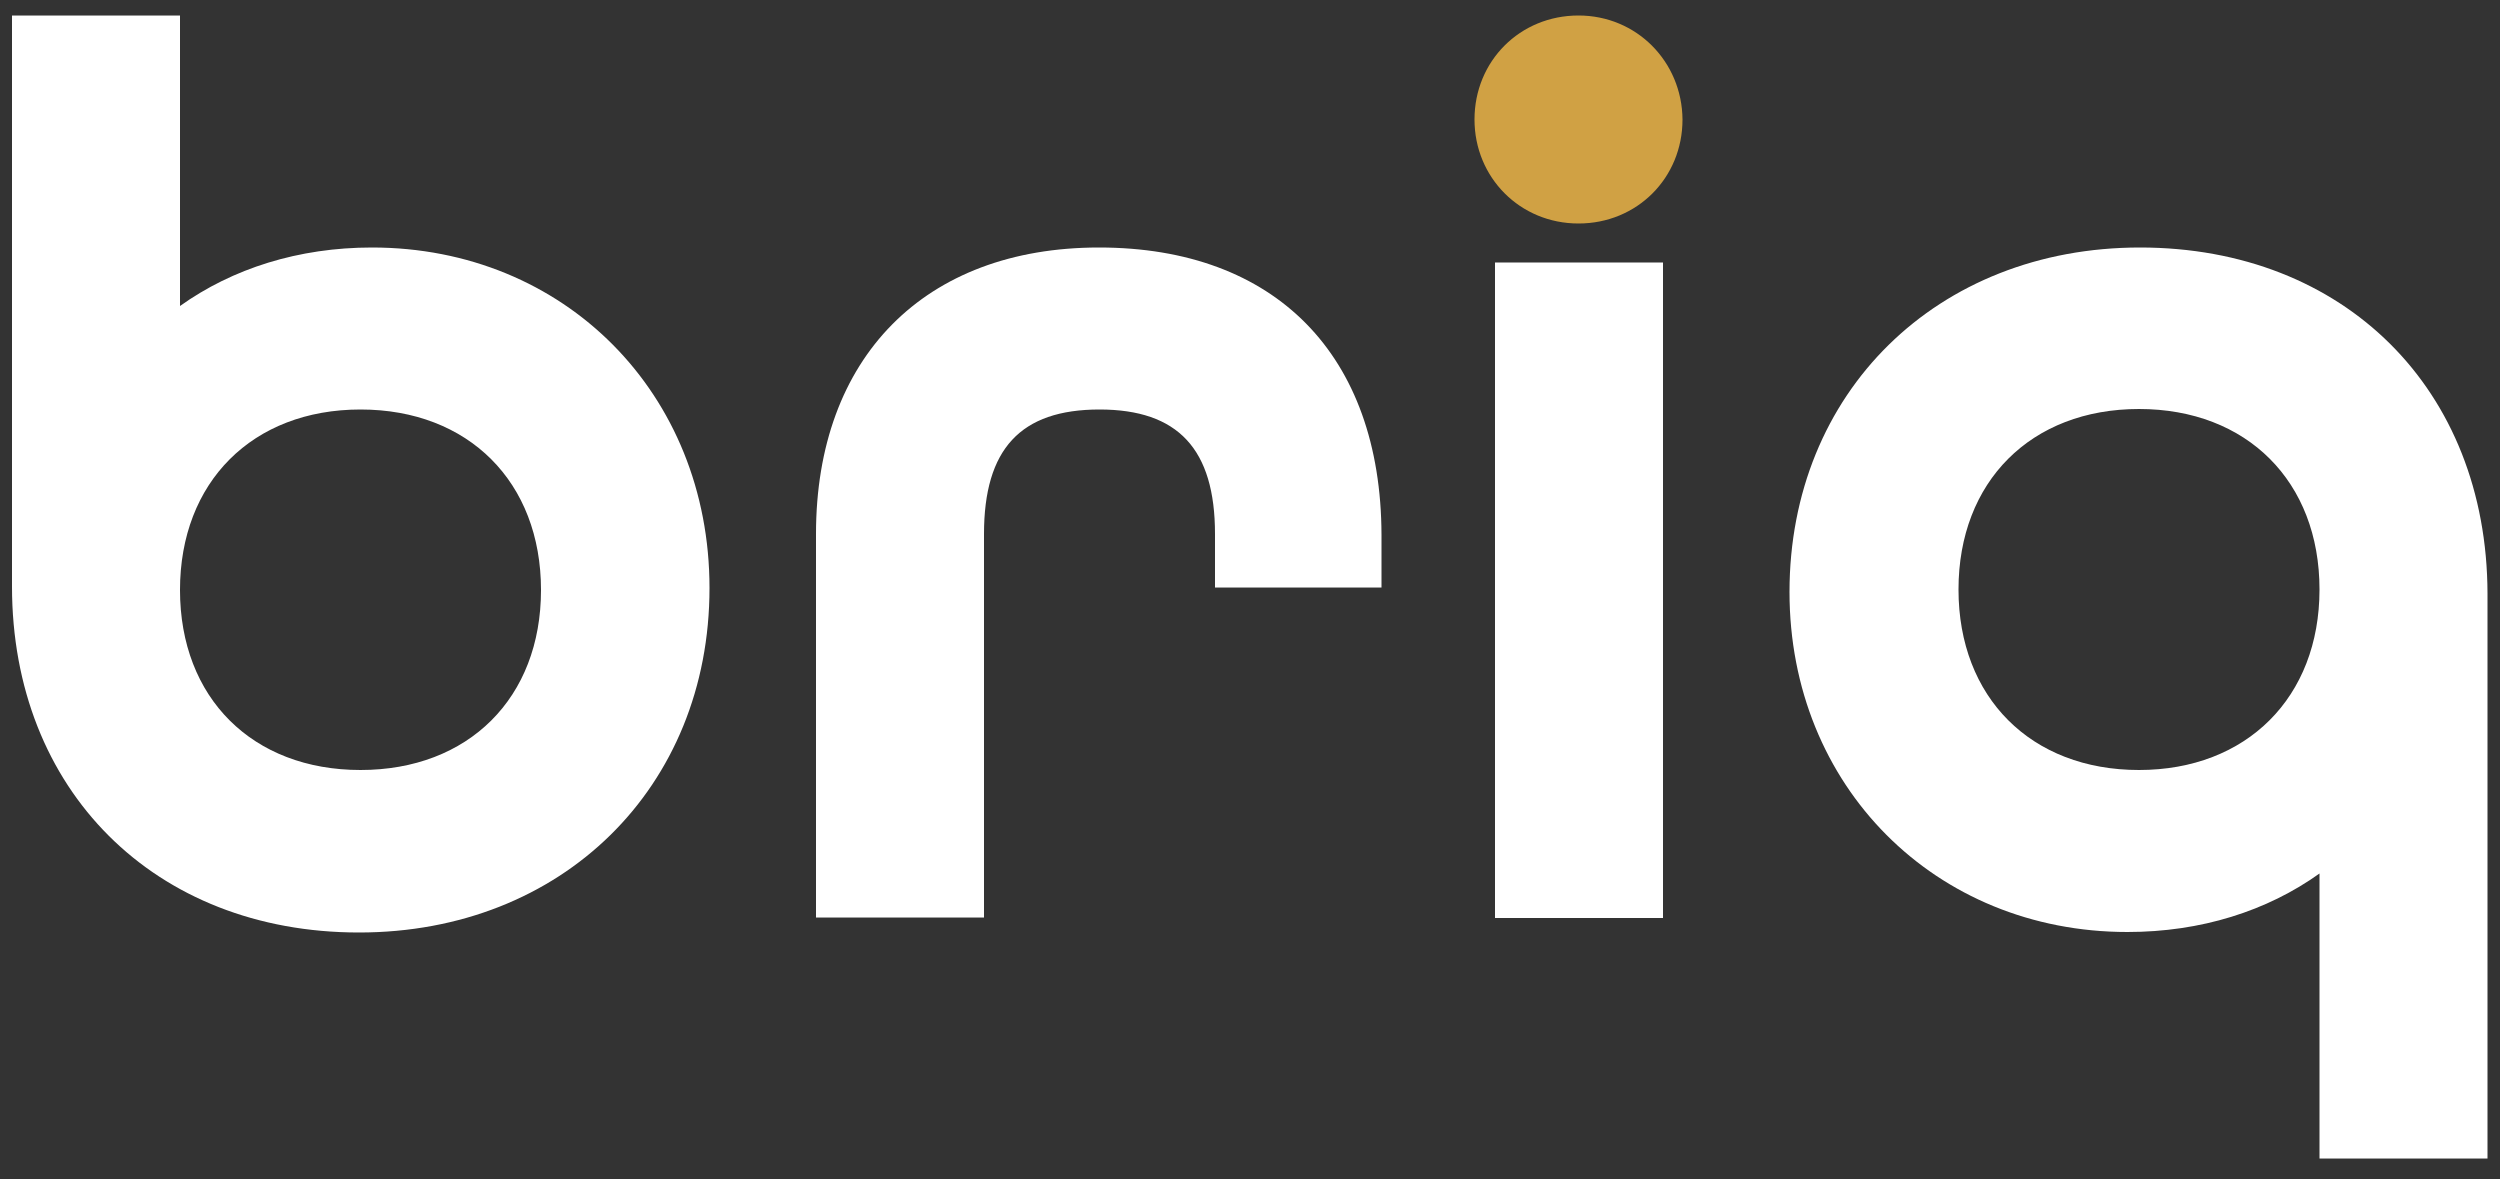 <svg xmlns="http://www.w3.org/2000/svg" xmlns:xlink="http://www.w3.org/1999/xlink" id="Laag_1" x="0px" y="0px" viewBox="0 0 500 235.8" style="enable-background:new 0 0 500 235.8;" xml:space="preserve"><rect x="0" y="0" width="500" height="235.8" fill="#333333" stroke="none"/><style type="text/css">	.st0{fill:#FFFFFF;}	.st1{fill:#D0A144;}	.st2{fill:#CFA144;}</style><g>	<g>		<path class="st0" d="M74.4,49.5c-14.7,0-27.9,4.2-38.4,11.7V3.1H2.4v114.2c0,40.7,28.5,69.2,69.4,69.2c40.6,0,70.1-29,70.1-68.9   C141.9,78.7,112.9,49.5,74.4,49.5z M72.1,154C50.5,154,36,139.6,36,118s14.5-36.1,36.1-36.1s36.1,14.5,36.1,36.1   S93.7,154,72.1,154z"></path>	</g>	<g>		<path class="st0" d="M219.8,49.5c-34.9,0-56.6,22-56.6,57.3v76.7h33.6v-76.7c0-17,7.3-24.9,23.1-24.9c15.7,0,23.1,7.9,23.1,24.9   v10.7h33.3V107C276.2,71,255.1,49.5,219.8,49.5z"></path>	</g>	<g>		<rect x="299" y="52.5" class="st0" width="33.6" height="131.1"></rect>	</g>	<g>		<path class="st1" d="M315.7,3.1c-11.7,0-20.8,9.1-20.8,20.8c0,11.6,9.1,20.8,20.8,20.8s20.8-9.1,20.8-20.8   C336.4,12.3,327.3,3.1,315.7,3.1z"></path>	</g>	<g>		<path class="st0" d="M428,49.5c-40.6,0-70.1,29-70.1,68.9c0,38.8,29.1,68,67.6,68c14.7,0,27.9-4.2,38.4-11.7v57h33.6v-113   C497.4,77.9,468.9,49.5,428,49.5z M427.8,154c-21.6,0-36.1-14.5-36.1-36.1s14.5-36.1,36.1-36.1c21.6,0,36.1,14.5,36.1,36.1   S449.3,154,427.8,154z"></path>	</g></g></svg>